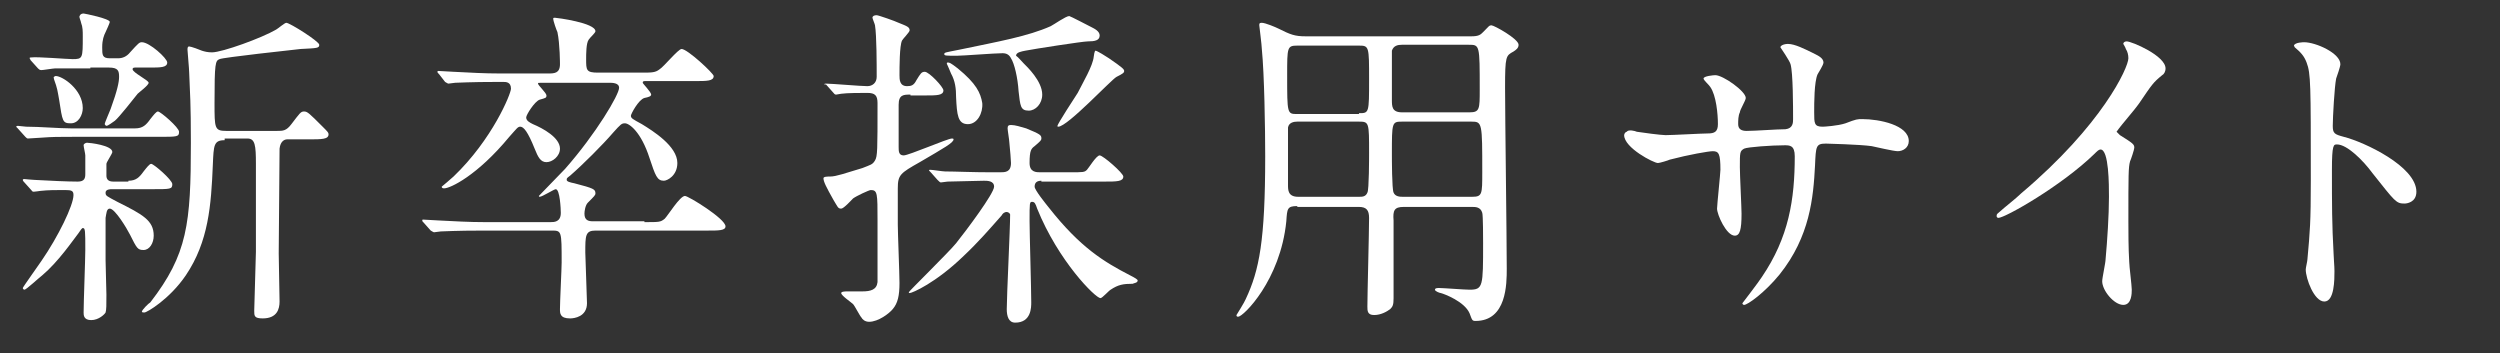 <?xml version="1.0" encoding="utf-8"?>
<!-- Generator: Adobe Illustrator 25.2.1, SVG Export Plug-In . SVG Version: 6.00 Build 0)  -->
<svg version="1.1" id="レイヤー_1" xmlns="http://www.w3.org/2000/svg" xmlns:xlink="http://www.w3.org/1999/xlink" x="0px"
	 y="0px" viewBox="0 0 296 41.8" style="enable-background:new 0 0 296 41.8;" xml:space="preserve">
<rect x="0" y="0" width="296" height="41.8" fill="#333333" stroke="none"/>
<style type="text/css">
	.st0{enable-background:new    ;}
	.st1{fill:#FFFFFF;}
</style>
<g class="st0">
	<path class="st1" d="M16,15.2c0.9,0,1.3-0.4,1.8-1.1c0.4-0.5,0.7-0.9,0.9-0.9c0.3,0,2.5,1.9,2.5,2.4c0,0.6-0.2,0.6-2.4,0.6H8.7
		c-1.9,0-2.4,0-3.8,0.1c-0.2,0-1.4,0.1-1.6,0.1c-0.1,0-0.2-0.1-0.3-0.2l-0.9-1C1.9,15,1.9,15,1.9,15c0,0,0.1-0.1,0.2-0.1
		C2.2,14.9,3,15,3.1,15C4.7,15,7,15.2,8.4,15.2H16z M15.2,21.4c0.9,0,1.3-0.4,1.8-1.1c0.4-0.5,0.7-0.9,0.9-0.9
		c0.3,0,2.5,1.9,2.5,2.4c0,0.6-0.2,0.6-2.4,0.6h-4.8c-0.1,0-0.7,0-0.7,0.4c0,0.4,0.1,0.4,1.4,1.1c3,1.5,4.3,2.2,4.3,4
		c0,0.9-0.5,1.7-1.2,1.7c-0.7,0-0.8-0.2-1.6-1.8C15,27,13.6,24.7,13,24.7c-0.4,0-0.4,0.6-0.5,1.1c0,0.5,0,4.2,0,5
		c0,0.7,0.1,3.5,0.1,4.1c0,1.2,0,1.8-0.1,2.1c-0.1,0.2-0.8,0.9-1.7,0.9c-0.9,0-0.9-0.6-0.9-0.9c0-1.2,0.2-6.3,0.2-7.4
		c0-2.3,0-2.6-0.3-2.6c-0.1,0-0.3,0.3-0.5,0.6C8.6,28.5,6.9,31,5,32.6c-0.4,0.3-1.9,1.7-2.1,1.7c-0.1,0-0.2-0.1-0.2-0.2
		s1.8-2.6,2.2-3.2c2-2.9,3.8-6.6,3.8-7.8c0-0.5-0.2-0.6-1-0.6c-1.1,0-2,0-2.9,0.1c-0.1,0-0.6,0.1-0.8,0.1c-0.2,0-0.2-0.1-0.3-0.2
		l-0.9-1c-0.1-0.1-0.1-0.2-0.1-0.2c0-0.1,0.1-0.1,0.2-0.1c0,0,1,0.1,1.2,0.1c1.8,0.1,3.9,0.2,5.1,0.2c0.8,0,0.9-0.4,0.9-0.9
		c0-0.7,0-1.5,0-2.2c0-0.2-0.2-1-0.2-1.2c0-0.2,0.3-0.3,0.4-0.3c0.3,0,3,0.3,3,1.1c0,0.2-0.7,1.2-0.7,1.4c0,0.2,0,1.2,0,1.4
		c0,0.4,0.2,0.7,0.8,0.7H15.2z M10.7,8.1c-2.6,0-3.8,0-4.2,0c-0.2,0-1.4,0.2-1.6,0.2c-0.2,0-0.3-0.1-0.4-0.2l-0.9-1
		c0-0.1-0.1-0.2-0.1-0.2c0-0.1,0.1-0.1,0.2-0.1C4.4,6.7,7.9,7,8.6,7c1.2,0,1.2-0.1,1.2-2.7c0-0.6,0-1.1-0.2-1.6
		c0-0.1-0.2-0.6-0.2-0.7c0-0.1,0.1-0.4,0.5-0.4c0.1,0,3.1,0.6,3.1,1c0,0.1-0.4,1-0.5,1.2c-0.2,0.4-0.4,0.9-0.4,1.8
		c0,0.9,0,1.3,0.9,1.3H14c0.5,0,1-0.2,1.4-0.7c1-1.1,1.1-1.2,1.4-1.2c0.9,0,3,1.9,3,2.4c0,0.6-0.8,0.6-2.1,0.6h-1.7
		c-0.1,0-0.3,0-0.3,0.2c0,0.4,1.9,1.3,1.9,1.6c0,0.3-1.1,1.1-1.3,1.3c-0.4,0.5-2.2,2.8-2.7,3.2c-0.3,0.2-0.8,0.6-1,0.6
		c-0.1,0-0.2-0.2-0.2-0.2c0-0.2,0.6-1.5,0.7-1.8c0.8-2.2,1-3.2,1-3.8c0-0.7-0.1-1.1-1.2-1.1H10.7z M6.6,9c0.8,0,3.2,1.6,3.2,3.8
		c0,0.8-0.5,1.8-1.4,1.8c-1,0-1-0.2-1.4-2.8c-0.2-1.1-0.2-1.3-0.6-2.4c0-0.1-0.1-0.3,0-0.3C6.5,9,6.6,9,6.6,9z M26.6,16.6
		c-1.3,0-1.3,0.6-1.4,2.9c-0.2,4.8-0.5,9.1-3.2,13.1c-1.9,2.8-4.6,4.4-4.9,4.4c-0.1,0-0.3,0-0.3-0.1c0-0.2,0.8-1,1-1.1
		c4.4-5.7,4.8-9.3,4.8-18.9c0-4.7-0.1-5.8-0.2-8.3c0-0.4-0.2-2.5-0.2-2.7c0-0.2,0-0.4,0.2-0.4c0.2,0,1.3,0.4,1.5,0.5
		c0.3,0.1,0.7,0.2,1.2,0.2c1.2,0,5.9-1.7,7.6-2.7c0.2-0.1,1-0.8,1.2-0.8c0.4,0,3.9,2.2,3.9,2.6c0,0.4-0.2,0.4-2.2,0.5
		c-0.9,0.1-9.2,1-9.6,1.2c-0.5,0.2-0.6,0.4-0.6,5.2c0,3,0,3.3,1.4,3.3h6c0.7,0,1.1,0,1.7-0.8c1-1.3,1.1-1.5,1.5-1.5
		c0.4,0,0.6,0.2,2.2,1.8c0.6,0.6,0.7,0.7,0.7,0.9c0,0.6-0.8,0.6-2.4,0.6h-2.5c-0.3,0-0.8,0.2-0.9,1.1c0,0.3-0.1,11.6-0.1,12.4
		c0,0.9,0.1,4.9,0.1,5.7c0,0.9-0.3,2-2,2c-1,0-1-0.3-1-0.9c0-0.4,0.1-3.6,0.2-7c0-1.5,0-8.3,0-10.4c0-2.2-0.1-3-1-3H26.6z"/>
	<path class="st1" d="M76.3,26.3c1.8,0,1.9,0,2.4-0.4c0.4-0.4,1.8-2.7,2.4-2.7c0.4,0,4.8,2.7,4.8,3.6c0,0.5-0.8,0.5-2.1,0.5H70.5
		c-1.2,0-1.2,0.6-1.2,2.6c0,0.5,0.2,5.4,0.2,6c0,1.6-1.5,1.8-2,1.8c-1.2,0-1.2-0.6-1.2-1.1c0-0.9,0.2-4.8,0.2-5.5
		c0-3.8,0-3.8-1.2-3.8h-8c-3.5,0-4.7,0.1-5.1,0.1c-0.1,0-0.7,0.1-0.8,0.1s-0.2-0.1-0.4-0.2l-0.8-0.9C50,26.2,50,26.2,50,26.1
		s0-0.1,0.1-0.1c0.3,0,1.5,0.1,1.8,0.1c2,0.1,3.6,0.2,5.5,0.2h7.8c0.4,0,1.2,0,1.2-1.1c0-0.4-0.1-2.8-0.6-2.8
		c-0.2,0-1.6,0.9-1.9,0.9c0,0-0.1,0-0.1-0.1c0,0,2.8-2.9,3.1-3.2c3.7-4.2,6.4-8.8,6.4-9.6c0-0.6-0.8-0.6-1.2-0.6h-7.9
		c-0.5,0-0.5,0-0.5,0.1c0,0.2,1,1.1,1,1.4c0,0.3-0.1,0.3-0.8,0.5c-0.6,0.2-1.6,1.8-1.6,2.1c0,0.4,0.4,0.6,0.8,0.8
		c1.2,0.5,3.2,1.6,3.2,2.9c0,0.9-0.9,1.6-1.6,1.6s-1-0.6-1.4-1.6C62.5,15.6,62,15,61.6,15c-0.3,0-0.4,0.2-1.3,1.2
		c-3.8,4.6-7,6.1-7.7,6.1c-0.1,0-0.3,0-0.3-0.2c0,0,1.2-1,1.4-1.2c4.6-4.4,6.8-9.8,6.8-10.4c0-0.8-0.6-0.8-0.9-0.8H59
		c-3.5,0-4.7,0.1-5.1,0.1c-0.1,0-0.7,0.1-0.8,0.1s-0.2-0.1-0.4-0.2L52,8.8c-0.2-0.2-0.2-0.2-0.2-0.3s0-0.1,0.1-0.1
		c0.3,0,1.5,0.1,1.8,0.1c2,0.1,3.6,0.2,5.5,0.2h5.7c0.7,0,1.4,0,1.4-1.1c0,0,0-2.4-0.3-3.8c-0.1-0.2-0.5-1.3-0.5-1.6
		c0-0.1,0.1-0.1,0.2-0.1c0.2,0,4.8,0.6,4.8,1.6c0,0.2-0.7,0.8-0.8,1c-0.3,0.4-0.3,1.7-0.3,2.3c0,1.3,0,1.6,1.4,1.6h5.1
		c1.3,0,1.7,0,2.2-0.4c0.5-0.3,2.2-2.4,2.6-2.4c0.7,0,3.8,2.9,3.8,3.2c0,0.6-0.8,0.6-2.2,0.6h-5.8c-0.3,0-0.4,0-0.4,0.2
		c0,0.1,1,1.1,1,1.4c0,0.2-0.3,0.3-0.8,0.4c-0.7,0.2-1.6,1.9-1.6,2.1c0,0.3,0.2,0.4,1.3,1c1.3,0.8,4.2,2.6,4.2,4.6
		c0,1.5-1.2,2.1-1.6,2.1c-0.8,0-1-0.6-1.7-2.7c-1-3.1-2.4-4.1-2.9-4.1c-0.4,0-0.5,0.1-1.4,1.1c-1.2,1.4-3.6,3.8-5.1,5.1
		c-0.4,0.3-0.4,0.3-0.4,0.5s0.4,0.3,0.9,0.4c2.3,0.6,2.5,0.7,2.5,1.2c0,0.2-0.1,0.3-0.9,1.1c-0.3,0.3-0.4,1-0.4,1.3
		c0,0.8,0.5,0.9,1,0.9H76.3z"/>
	<path class="st1" d="M107.8,11.2c-0.8,0-1.4,0-1.4,1.2v5c0,0.5,0,1,0.6,1c0.6,0,5.2-2,5.7-2c0.1,0,0.2,0,0.2,0.1c0,0.4-1.1,1-4,2.7
		c-2.3,1.3-2.6,1.5-2.6,3.1c0,1.4,0,2.8,0,4.3c0,1,0.2,5.8,0.2,6.9c0,1.5-0.2,2.4-0.8,3.1c-0.4,0.5-1.7,1.5-2.8,1.5
		c-0.5,0-0.8-0.3-0.9-0.5c-0.2-0.2-0.8-1.4-1-1.6c-0.2-0.2-1.4-1-1.4-1.3c0-0.2,0.5-0.2,0.8-0.2c0.2,0,1.4,0,1.7,0
		c1,0,1.7-0.2,1.8-1.1c0-0.3,0-6.4,0-7.3c0-3.2,0-3.6-0.8-3.6c-0.2,0-1.7,0.7-2.1,1c-0.2,0.2-1.1,1.2-1.4,1.2c-0.4,0-0.4-0.2-0.9-1
		c-0.9-1.6-1.2-2.2-1.2-2.6c0-0.2,0.5-0.2,0.8-0.2c0.7,0,1.8-0.4,3.8-1c1-0.4,1.2-0.4,1.5-0.9c0.3-0.5,0.3-1.2,0.3-6.8
		c0-0.9-0.3-1.2-1.2-1.2c-0.8,0-2.4,0-3.1,0.1c-0.1,0-0.5,0.1-0.6,0.1c-0.2,0-0.2-0.1-0.4-0.3l-0.8-0.9C97.6,10,97.6,10,97.6,10
		c0-0.1,0.1-0.1,0.2-0.1c0.7,0,4.1,0.3,4.9,0.3c0.6,0,1.1-0.4,1.1-1.1c0-1.4,0-4.9-0.2-6.1c0-0.1-0.3-0.8-0.3-0.9
		c0-0.2,0.2-0.3,0.5-0.3c0.2,0,2.2,0.7,2.6,0.9c1,0.4,1.3,0.5,1.3,0.9c0,0.2-0.8,1-0.9,1.2c-0.3,0.6-0.3,3.2-0.3,4.1
		c0,0.5,0,1.3,0.9,1.3c0.5,0,0.8-0.1,1.1-0.7c0.5-0.8,0.6-1,1-1c0.5,0,2.2,1.8,2.2,2.2c0,0.6-0.8,0.6-2.1,0.6H107.8z M123.3,21.4
		c-0.5,0-0.8,0.2-0.8,0.7c0,0.4,1.3,2,1.7,2.5c3.7,4.7,6.5,6.4,9.6,8c0.6,0.3,0.9,0.5,0.9,0.6c0,0.3-0.4,0.3-0.6,0.4
		c-1.1,0-1.7,0.1-2.6,0.7c-0.2,0.1-1,1-1.2,1c-0.6,0-5-4.4-7.5-10.6c-0.2-0.6-0.3-0.8-0.6-0.8c-0.3,0-0.3,0.1-0.3,2.3
		c0,1.4,0.2,8,0.2,9.6c0,0.6,0,2.4-1.9,2.4c-0.8,0-1-0.8-1-1.6c0-1.6,0.4-9.5,0.4-11.2c0-0.1-0.2-0.3-0.4-0.3
		c-0.3,0-0.5,0.2-0.6,0.4c-1.5,1.7-2.8,3.2-4.5,4.8c-3.3,3.2-6.1,4.4-6.4,4.4c0,0-0.1,0-0.1-0.1c0-0.1,4.8-4.8,5.6-5.8
		c1.2-1.5,4.5-5.9,4.5-6.7c0-0.7-0.8-0.7-1.2-0.7c-0.9,0-3.5,0.1-4.3,0.1c-0.1,0-0.7,0.1-0.8,0.1c-0.1,0-0.2-0.1-0.4-0.3l-0.8-0.9
		c-0.2-0.2-0.2-0.2-0.2-0.2c0-0.1,0.1-0.1,0.1-0.1c0.3,0,1.5,0.2,1.8,0.2c1.2,0,3.2,0.1,5.5,0.1h1c0.6,0,1.3,0,1.3-1.1
		c0-0.3-0.1-1.5-0.2-2.5c0-0.2-0.2-1.4-0.2-1.6c0-0.3,0.1-0.4,0.4-0.4c0.5,0,1.1,0.2,1.8,0.4c1.7,0.7,1.8,0.8,1.8,1.2
		c0,0.2-0.1,0.3-0.8,0.9c-0.4,0.3-0.6,0.5-0.6,2c0,1.1,0.8,1.1,1.3,1.1h3.4c1.7,0,1.8,0,2.1-0.3c0.2-0.2,1.1-1.7,1.5-1.7
		c0.4,0,2.8,2.1,2.8,2.5c0,0.6-0.8,0.6-2.2,0.6H123.3z M121.2,7.5c0.4,0.4,2.2,2.1,2.2,3.7c0,1.1-0.8,1.9-1.6,1.9
		c-1,0-1-0.6-1.2-2.3c-0.1-1.6-0.5-3.3-0.9-3.9c-0.2-0.4-0.5-0.6-1-0.6c-0.9,0-4.7,0.3-5.4,0.3c-1.3,0-1.5,0-1.5-0.2
		c0-0.2,0.2-0.2,1.7-0.5c4.8-1,8.2-1.6,10.9-2.8c0.4-0.2,1.8-1.2,2.2-1.2c0.1,0,2.4,1.2,2.6,1.3c0.4,0.2,1,0.5,1,1
		c0,0.6-0.6,0.7-1.4,0.7c-0.6,0-6.4,0.9-7.4,1.1c-0.5,0.1-1.1,0.2-1.1,0.6C120.6,6.8,120.8,7.1,121.2,7.5z M114.6,14.7
		c-1.2,0-1.3-1.1-1.4-3.2c0-1-0.1-1.9-0.6-2.8c-0.4-1-0.5-1.1-0.5-1.2c0-0.1,0.1-0.1,0.1-0.1c0.2,0,0.3,0,1.2,0.7
		c2.2,1.8,2.7,2.9,2.9,4.1C116.4,13.4,115.7,14.7,114.6,14.7z M133.1,8.4c0,0.2-0.1,0.3-0.9,0.7c-0.6,0.3-5.8,5.9-6.9,5.9
		c-0.1,0-0.1,0-0.1-0.1c0-0.2,2-3.3,2.4-3.9c0.6-1.2,1.8-3.2,1.9-4.3c0-0.1,0.1-0.7,0.2-0.7c0.2,0,1.3,0.7,1.6,0.9
		C132.9,8,133.1,8.2,133.1,8.4z"/>
	<path class="st1" d="M153.6,24.4c-1.2,0-1.2,0.3-1.3,1.8c-0.7,7-5.1,11.3-5.7,11.3c-0.2,0-0.2-0.1-0.2-0.2c0,0,1-1.6,1.1-1.9
		c1.6-3.4,2.3-6.9,2.3-16.9c0-3.2-0.1-9.7-0.4-12.7c0-0.4-0.3-2.7-0.3-2.8c0-0.2,0-0.3,0.3-0.3c0.4,0,1.6,0.5,2,0.7
		c1.4,0.7,1.9,0.9,3.2,0.9h19.6c0.9,0,1.1-0.2,1.4-0.5c0.7-0.7,0.7-0.8,1-0.8c0.3,0,3.2,1.6,3.2,2.3c0,0.4-0.3,0.6-0.6,0.8
		c-0.9,0.5-1,0.5-1,4.3c0,3.3,0.2,18,0.2,21.4c0,1.8,0,6.2-3.7,6.2c-0.4,0-0.4-0.1-0.7-0.9c-0.6-1.4-3-2.3-3.4-2.4
		c-0.1,0-0.7-0.2-0.7-0.4c0-0.2,0.3-0.2,0.5-0.2c0.5,0,3,0.2,3.6,0.2c1.6,0,1.6-0.4,1.6-5.5c0-0.5,0-3.3-0.1-3.6
		c-0.2-0.7-0.8-0.7-1.2-0.7h-8.1c-1.1,0-1.3,0.4-1.2,1.6c0,2.9,0,6.2,0,9.2c0,0.8-0.1,1-0.4,1.3c-0.4,0.3-1.1,0.7-1.9,0.7
		s-0.8-0.5-0.8-1c0-1.5,0.2-8.8,0.2-10.5c0-0.9-0.3-1.3-1.2-1.3H153.6z M160.9,13.4c1.2,0,1.2,0,1.2-4c0-3.9,0-4-1.2-4h-7.3
		c-1.2,0-1.2,0.2-1.2,3.5c0,4.6,0,4.6,1.2,4.6H160.9z M160.9,23.3c0.4,0,0.8,0,1-0.5c0.2-0.3,0.2-4.2,0.2-4.7c0-3.6,0-3.7-1.2-3.7
		h-7.3c-0.4,0-1,0.1-1.1,0.7c0,0.2,0,5.8,0,6.8c0,0.6,0,1.4,1.2,1.4H160.9z M166,5.3c-0.5,0-1,0.1-1.2,0.7c0,0.2,0,4.8,0,5.8
		c0,0.8,0,1.5,1.2,1.5h8c1.2,0,1.2-0.4,1.2-2.7c0-5.3,0-5.3-1.3-5.3H166z M166,14.4c-1.2,0-1.2,0.1-1.2,3.8c0,0.6,0,4.2,0.2,4.6
		c0.2,0.5,0.8,0.5,1.1,0.5h8.2c1.2,0,1.2-0.3,1.2-2.9c0-5.9,0-6-1.3-6H166z"/>
	<path class="st1" d="M193.8,15.6c0.6,0.1,2.9,0.4,3.4,0.4c0.8,0,4.3-0.2,5-0.2c0.8,0,1.2-0.2,1.2-1.1c0-1.2-0.2-3.4-0.9-4.4
		c-0.1-0.2-0.8-0.8-0.8-1c0-0.3,1.2-0.4,1.4-0.4c0.9,0,3.6,1.9,3.6,2.7c0,0.3-0.7,1.4-0.7,1.7c-0.2,0.4-0.2,1-0.2,1.4
		c0,0.6,0.4,0.8,1,0.8c1,0,3.6-0.2,4.6-0.2c0.9-0.1,0.9-0.8,0.9-1.2c0-1.4,0-5.5-0.3-6.5c-0.1-0.4-1.2-2-1.2-2
		c0-0.2,0.4-0.4,0.9-0.4c0.8,0,2,0.6,3.2,1.2c0.4,0.2,1,0.5,1,1c0,0.3-0.6,1.2-0.7,1.4c-0.4,0.9-0.4,3.4-0.4,4.5c0,1.3,0,1.7,1,1.7
		c0.2,0,1.8-0.1,2.7-0.4c1.3-0.5,1.4-0.5,2-0.5c2,0,5.5,0.7,5.5,2.6c0,0.8-0.7,1.2-1.3,1.2c-0.5,0-2.6-0.5-3.1-0.6
		c-1.4-0.2-5.4-0.3-5.4-0.3c-1.2,0-1.2,0.3-1.3,2.6c-0.2,3.8-0.6,8.4-4.2,12.9c-1.8,2.2-3.8,3.6-4.2,3.6c-0.1,0-0.2-0.1-0.2-0.2
		c0,0,2-2.6,2.3-3.1c3.2-4.7,3.9-9.2,3.9-14.3c0-1.3-0.6-1.3-1.2-1.3c-1.5,0-4.4,0.2-4.8,0.4c-0.5,0.3-0.5,0.4-0.5,2.2
		c0,0.9,0.2,4.8,0.2,5.5c0,1.9-0.2,2.6-0.8,2.6c-1,0-2.1-2.5-2.1-3.2c0-0.4,0.4-4.2,0.4-4.6c0-1.9-0.2-2.2-0.9-2.2
		c-0.5,0-2.8,0.4-5.1,1c-0.2,0.1-1.2,0.4-1.4,0.4c-0.5,0-4-1.8-4-3.3c0-0.2,0.2-0.4,0.3-0.4C192.8,15.3,193.6,15.5,193.8,15.6z"/>
	<path class="st1" d="M251,16c1.6,1,1.7,1.1,1.7,1.5c0,0.2-0.4,1.4-0.5,1.6c-0.2,0.7-0.2,1.6-0.2,7.1c0,1.1,0,3.2,0.1,4.8
		c0,0.5,0.3,2.8,0.3,3.3c0,0.4,0,1.8-1,1.8c-1.1,0-2.5-1.7-2.5-2.8c0-0.4,0.4-2.2,0.4-2.6c0.2-2.2,0.4-5.2,0.4-7.4
		c0-1.4,0-5.6-1-5.6c-0.2,0-0.4,0.2-0.7,0.5c-3.9,3.8-10.6,7.6-11.4,7.6c-0.1,0-0.2-0.1-0.2-0.2c0-0.1,0-0.2,0.1-0.3
		c1-0.9,2.2-1.8,2.8-2.4C248.9,14.8,252,8,252,6.9c0-0.4-0.1-0.8-0.3-1.1c0-0.1-0.3-0.6-0.3-0.6c0-0.2,0.2-0.3,0.4-0.3
		c0.6,0,4.6,1.7,4.6,3.2c0,0.4-0.2,0.7-0.4,0.8c-1.1,0.9-1.2,1.1-2.7,3.3c-0.7,1-2,2.4-2.7,3.4C250.7,15.7,250.8,15.8,251,16z"/>
	<path class="st1" d="M272.8,5c1.4,0,4.3,1.3,4.3,2.6c0,0.3-0.4,1.4-0.5,1.7c-0.2,1-0.4,4.6-0.4,5.6c0,0.9,0.2,1,1.3,1.3
		c2.4,0.6,8.6,3.5,8.6,6.5c0,1.3-1.2,1.4-1.4,1.4c-1,0-1.1-0.2-3.8-3.6c-1.1-1.5-3-3.4-4.2-3.4c-0.4,0-0.6,0-0.6,3
		c0,4.2,0,6.4,0.2,10c0,0.4,0.1,1.4,0.1,2c0,1,0,3.6-1.2,3.6c-1.2,0-2.2-2.7-2.2-3.8c0-0.2,0.2-1,0.2-1.2c0.3-3.3,0.4-4.4,0.4-9.3
		c0-11.4,0-12.7-0.5-14c-0.3-0.8-0.7-1.2-1.4-1.8l-0.1-0.2C271.7,5,272.8,5,272.8,5z"/>
</g>
</svg>
